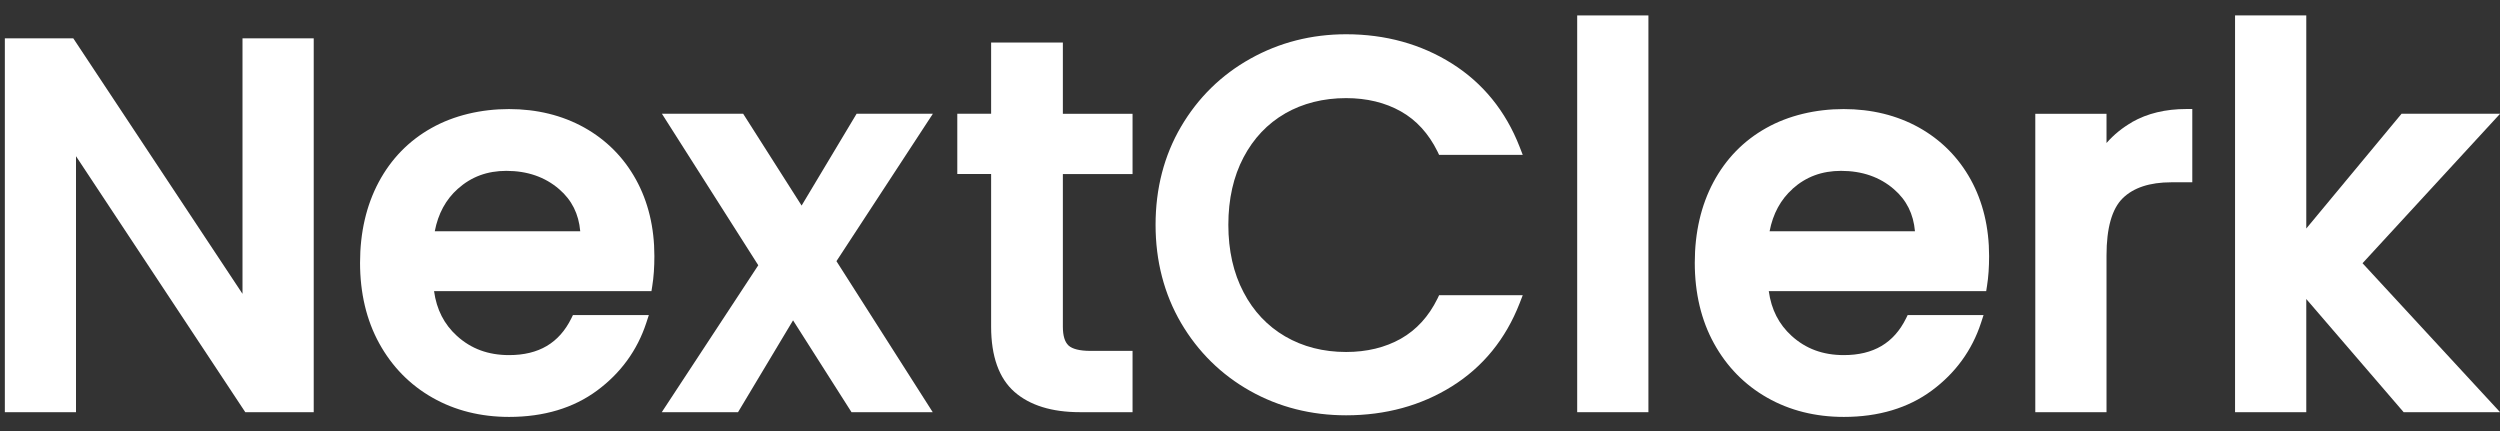 <svg width="145" height="25" viewBox="0 0 145 25" fill="none" xmlns="http://www.w3.org/2000/svg">
<rect x="0" y="0" width="145" height="25" fill="#333333" stroke="none"/>
<path d="M14.065 17.042L4.251 2.224H0.281V23.906H4.408V9.059L14.226 23.906H18.196V2.224H14.065V17.042Z" fill="white"/>
<path d="M33.878 7.393C32.603 6.686 31.137 6.326 29.518 6.326C27.899 6.326 26.323 6.694 25.023 7.427C23.713 8.16 22.684 9.215 21.963 10.567C21.247 11.91 20.883 13.482 20.883 15.241C20.883 16.999 21.256 18.575 21.997 19.919C22.739 21.266 23.777 22.325 25.086 23.067C26.387 23.808 27.883 24.181 29.527 24.181C31.544 24.181 33.264 23.664 34.632 22.651C36.001 21.639 36.963 20.317 37.484 18.728L37.632 18.274H33.23L33.137 18.465C32.429 19.897 31.247 20.596 29.527 20.596C28.319 20.596 27.328 20.232 26.501 19.482C25.76 18.808 25.323 17.957 25.175 16.885H37.785L37.831 16.592C37.916 16.071 37.954 15.486 37.954 14.851C37.954 13.19 37.594 11.698 36.886 10.415C36.175 9.126 35.166 8.114 33.887 7.398L33.878 7.393ZM25.217 13.41C25.412 12.393 25.861 11.567 26.552 10.953C27.34 10.249 28.26 9.91 29.37 9.91C30.586 9.91 31.616 10.266 32.433 10.974C33.166 11.605 33.565 12.406 33.654 13.414H25.222L25.217 13.41Z" fill="white"/>
<path d="M49.683 6.597L46.493 11.923L43.103 6.597H38.391L43.98 15.385L38.383 23.906H42.806L45.997 18.58L49.387 23.906H54.098L48.514 15.148L54.107 6.597H49.683Z" fill="white"/>
<path d="M61.646 2.466H57.485V6.597H55.523V10.093H57.485V18.944C57.485 20.669 57.943 21.944 58.841 22.732C59.727 23.508 61.002 23.906 62.629 23.906H65.688V20.351H63.231C62.629 20.351 62.193 20.241 61.972 20.037C61.756 19.834 61.646 19.47 61.646 18.948V10.097H65.688V6.601H61.646V2.47V2.466Z" fill="white"/>
<path d="M74.536 6.58C75.566 5.991 76.756 5.691 78.074 5.691C79.273 5.691 80.345 5.949 81.252 6.462C82.15 6.966 82.862 7.75 83.375 8.788L83.468 8.983H88.319L88.137 8.513C87.328 6.441 86.01 4.818 84.214 3.686C82.425 2.559 80.358 1.987 78.074 1.987C76.074 1.987 74.205 2.462 72.523 3.403C70.837 4.343 69.485 5.669 68.502 7.343C67.519 9.017 67.023 10.932 67.023 13.038C67.023 15.144 67.523 17.059 68.502 18.733C69.485 20.406 70.833 21.732 72.506 22.673C74.18 23.614 76.053 24.088 78.074 24.088C80.362 24.088 82.425 23.525 84.214 22.406C86.01 21.283 87.328 19.665 88.137 17.593L88.319 17.122H83.468L83.375 17.317C82.866 18.355 82.15 19.135 81.252 19.643C80.345 20.156 79.273 20.415 78.074 20.415C76.756 20.415 75.566 20.11 74.54 19.512C73.515 18.915 72.701 18.055 72.125 16.949C71.54 15.839 71.244 14.525 71.244 13.038C71.244 11.551 71.54 10.237 72.125 9.127C72.706 8.025 73.515 7.169 74.54 6.58H74.536Z" fill="white"/>
<path d="M95.608 0.895H91.477V23.907H95.608V0.895Z" fill="white"/>
<path d="M111.292 7.393C110.017 6.686 108.551 6.326 106.932 6.326C105.314 6.326 103.737 6.694 102.437 7.427C101.127 8.16 100.098 9.215 99.377 10.567C98.661 11.91 98.297 13.482 98.297 15.241C98.297 16.999 98.67 18.575 99.411 19.919C100.153 21.266 101.191 22.325 102.5 23.067C103.801 23.808 105.297 24.181 106.941 24.181C108.958 24.181 110.678 23.664 112.046 22.651C113.415 21.639 114.377 20.317 114.898 18.728L115.046 18.274H110.644L110.551 18.465C109.843 19.897 108.661 20.596 106.941 20.596C105.733 20.596 104.742 20.232 103.915 19.482C103.174 18.808 102.737 17.957 102.589 16.885H115.199L115.245 16.592C115.33 16.071 115.368 15.486 115.368 14.851C115.368 13.19 115.008 11.698 114.301 10.415C113.589 9.126 112.58 8.114 111.301 7.398L111.292 7.393ZM103.966 10.953C104.754 10.249 105.674 9.91 106.784 9.91C108 9.91 109.03 10.266 109.847 10.974C110.58 11.605 110.979 12.406 111.068 13.414H102.636C102.831 12.398 103.28 11.571 103.97 10.957L103.966 10.953Z" fill="white"/>
<path d="M123.67 7.082C123.102 7.404 122.606 7.806 122.178 8.294V6.599H118.047V23.907H122.178V14.815C122.178 13.23 122.492 12.115 123.115 11.501C123.737 10.887 124.686 10.573 125.932 10.573H127.153V6.323H126.805C125.606 6.323 124.547 6.577 123.665 7.077L123.67 7.082Z" fill="white"/>
<path d="M137.027 15.267L145.005 6.598H139.289L133.764 13.254V0.895H129.633V23.907H133.764V17.343L139.412 23.907H145.005L137.027 15.267Z" fill="white"/>
</svg>
